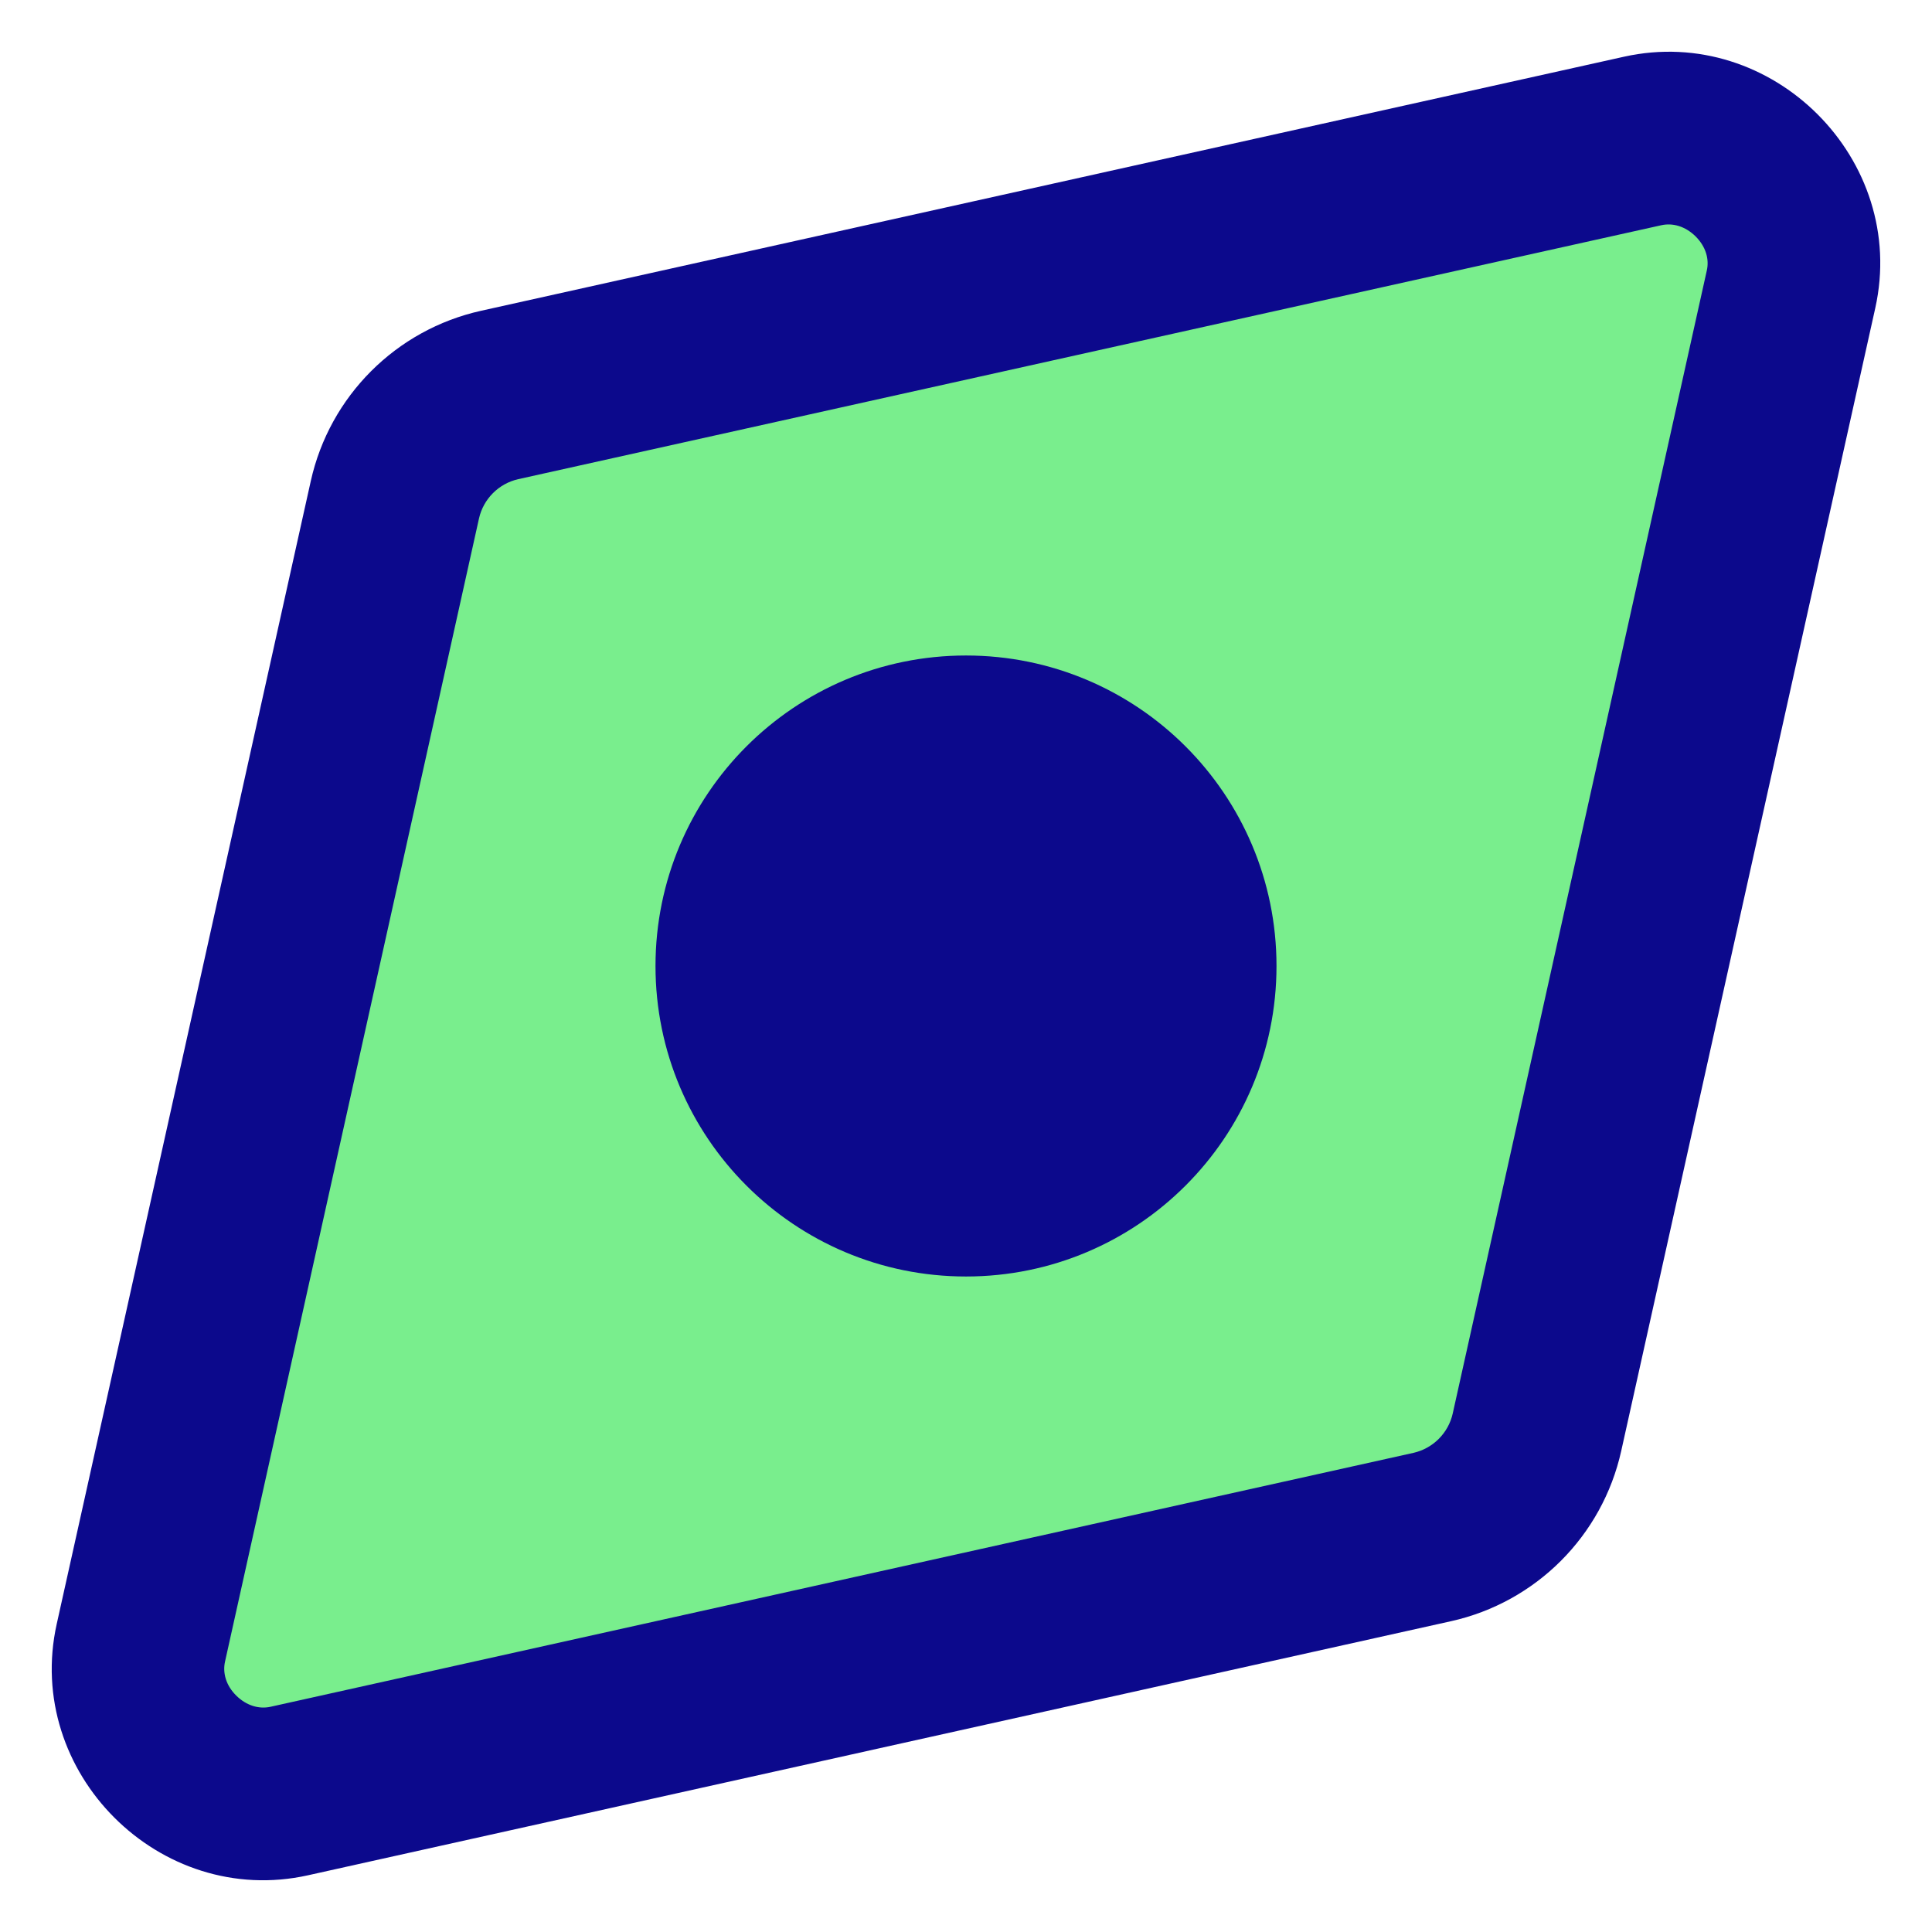 <svg xmlns="http://www.w3.org/2000/svg" fill="none" viewBox="0 0 14 14" id="Compass-Navigator--Streamline-Core">
  <desc>
    Compass Navigator Streamline Icon: https://streamlinehq.com
  </desc>
  <g id="compass-navigator">
    <path id="Vector 3972" fill="#79ee8d" d="m1.021 11.903 1.841 -8.282c0.084 -0.379 0.38 -0.675 0.759 -0.759l8.282 -1.841c0.628 -0.14 1.215 0.447 1.075 1.075L11.138 10.379c-0.084 0.379 -0.38 0.675 -0.759 0.759l-8.282 1.841c-0.628 0.14 -1.215 -0.447 -1.075 -1.075Z" stroke-width="1"></path>
    <path id="Union" fill="#0c098c" fill-rule="evenodd" d="M13.589 2.232c0.239 -1.075 -0.746 -2.06 -1.821 -1.821L3.486 2.252c-0.616 0.137 -1.097 0.618 -1.234 1.234L0.411 11.768c-0.239 1.075 0.746 2.06 1.821 1.821l8.282 -1.841c0.616 -0.137 1.097 -0.618 1.234 -1.234l1.841 -8.282ZM12.039 1.632c0.082 -0.018 0.173 0.007 0.248 0.081 0.075 0.075 0.1 0.166 0.081 0.248l-1.841 8.282c-0.032 0.142 -0.143 0.253 -0.285 0.285l-8.282 1.84c-0.082 0.018 -0.173 -0.007 -0.248 -0.081s-0.1 -0.166 -0.081 -0.248l1.84 -8.282c0.032 -0.142 0.143 -0.253 0.285 -0.285L12.039 1.632ZM4.75 7c0 -1.243 1.007 -2.25 2.25 -2.25s2.25 1.007 2.25 2.25 -1.007 2.25 -2.25 2.25 -2.25 -1.007 -2.25 -2.25Z" clip-rule="evenodd" stroke-width="1"></path>
  </g>
</svg>